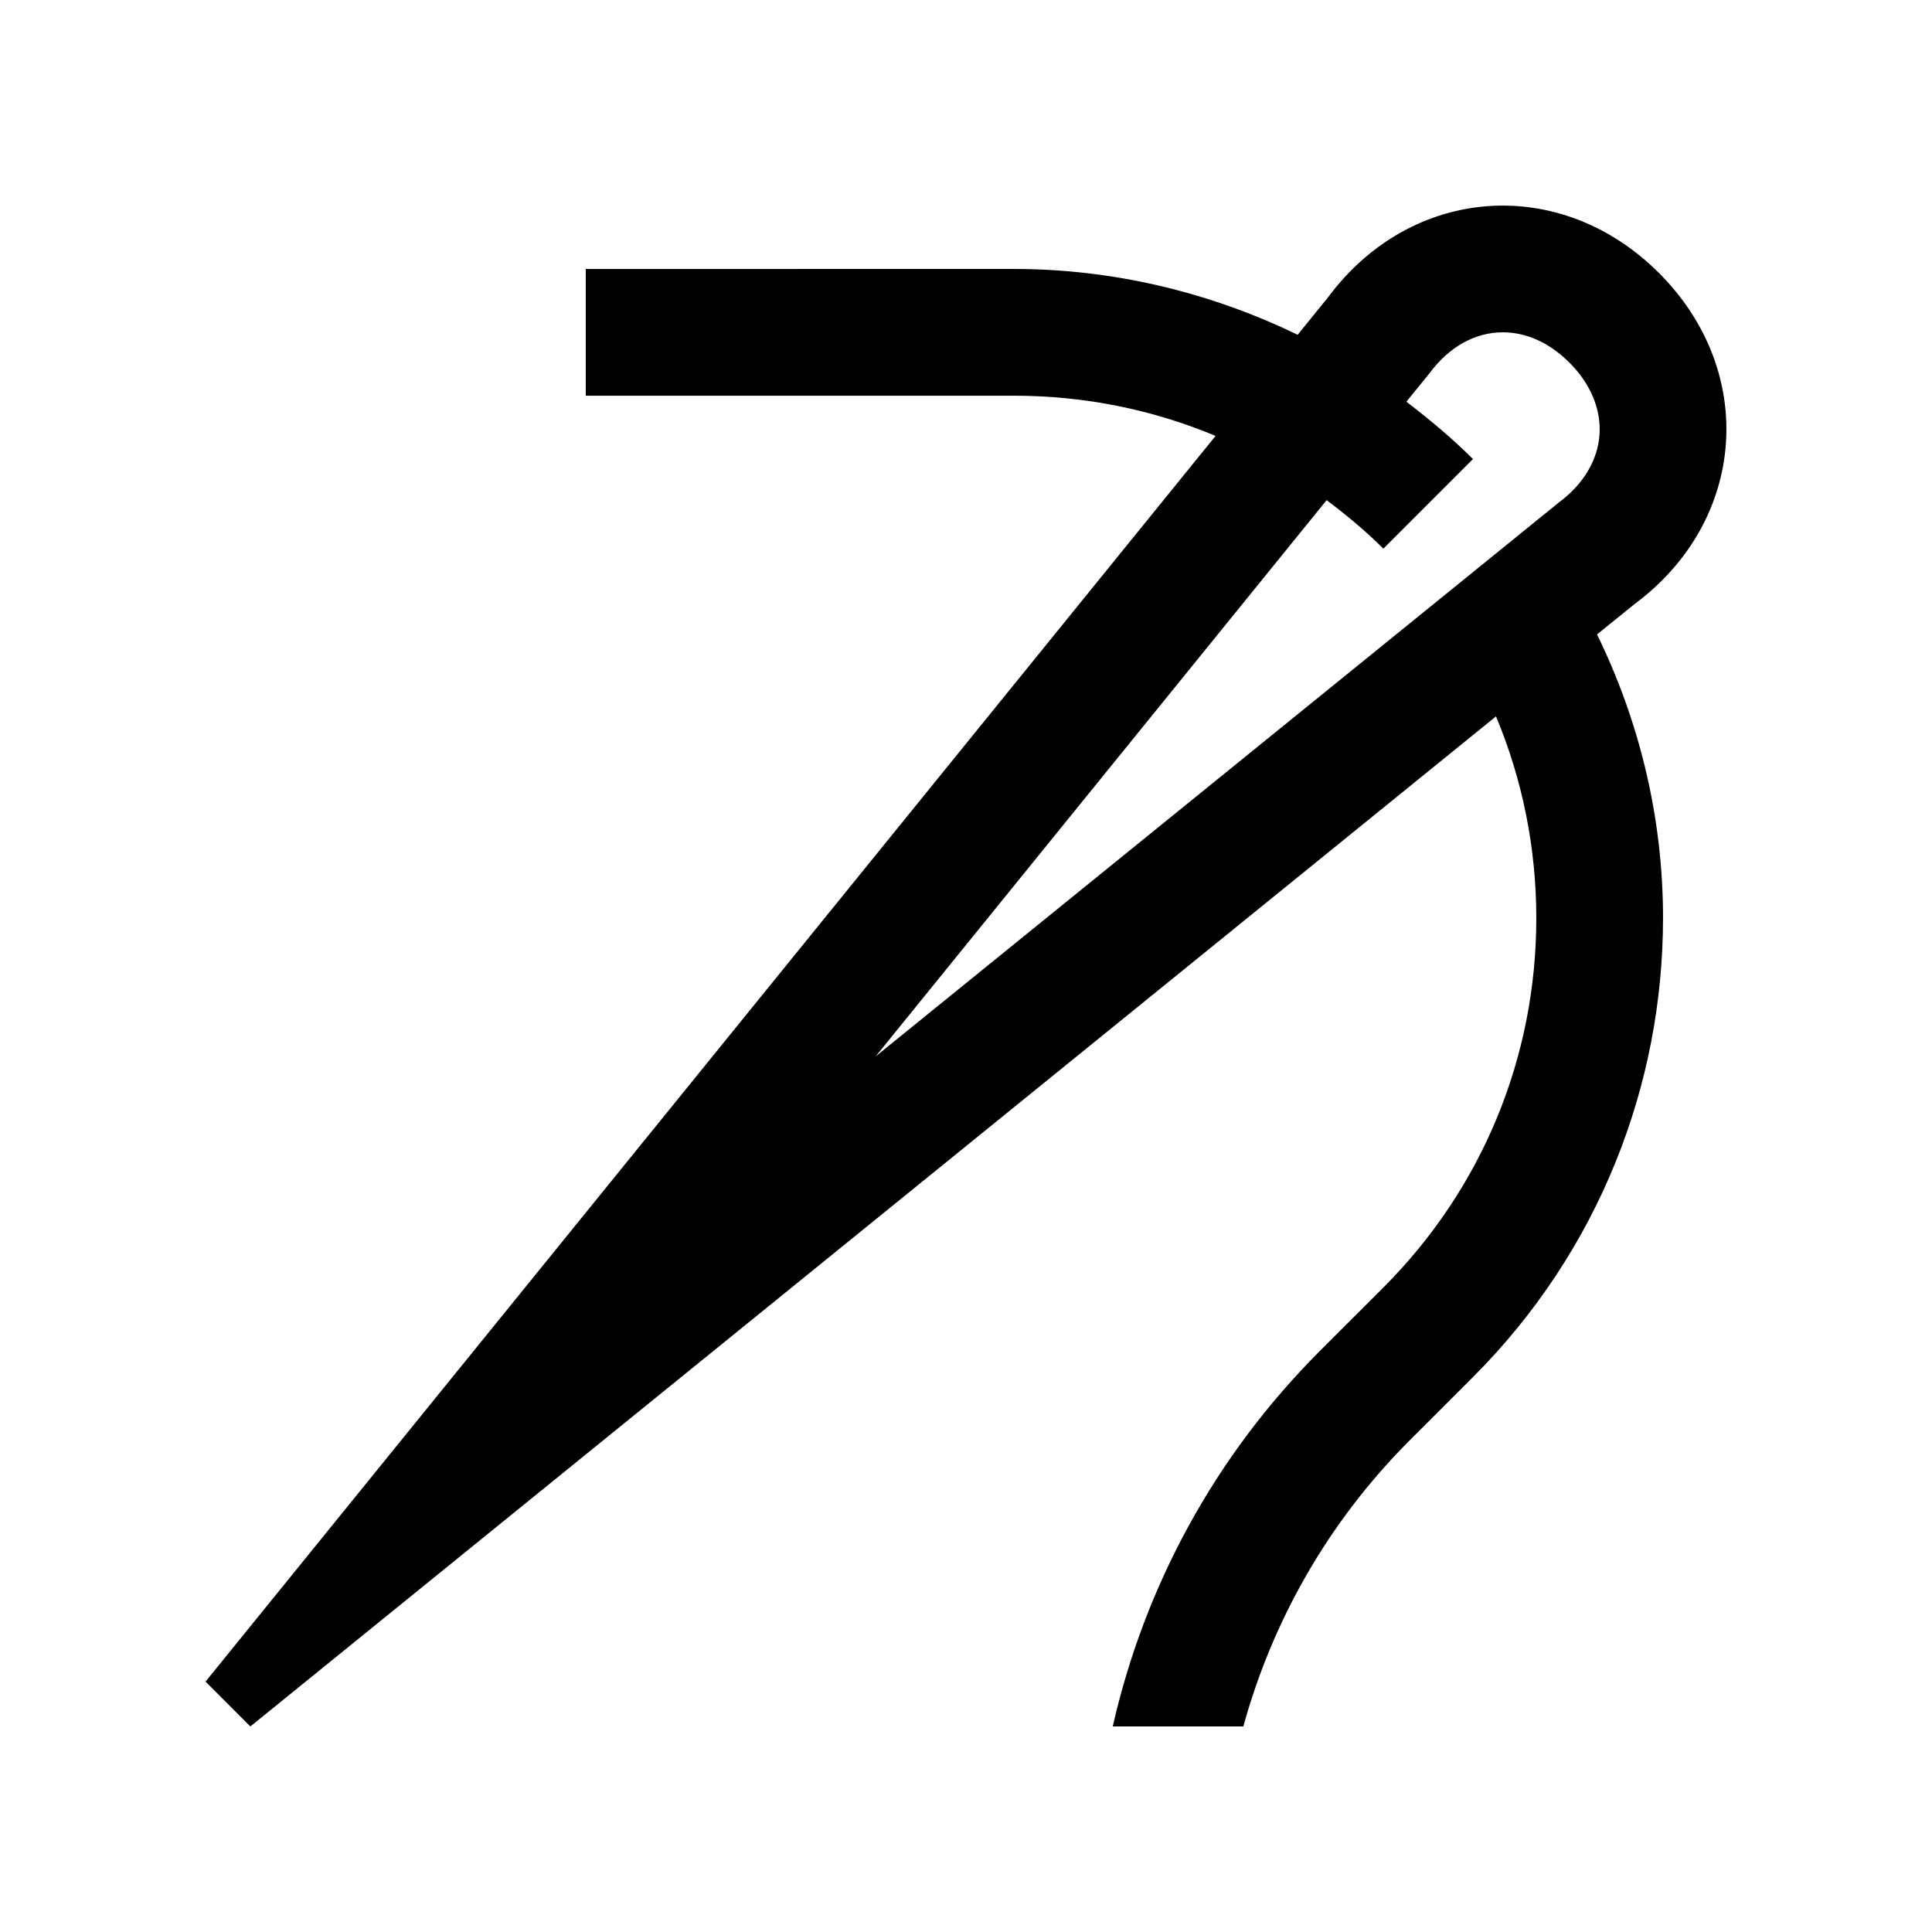 <?xml version="1.0" encoding="UTF-8"?>
<!-- Uploaded to: ICON Repo, www.svgrepo.com, Generator: ICON Repo Mixer Tools -->
<svg fill="#000000" width="800px" height="800px" version="1.1" viewBox="144 144 512 512" xmlns="http://www.w3.org/2000/svg">
 <path d="m583.66 216.36c-26.129-26.129-65.574-23.27-87.652 6.348 0 0-2.953 3.641-8.117 10.02-23.703-11.512-49.418-17.453-75.199-17.453l-113.46 0.004v33.59l113.46-0.004c18.668 0 36.754 3.672 53.449 10.656-75.367 92.938-267.67 330.12-267.67 330.12l11.875 11.887 330.11-267.68c6.992 16.727 10.68 34.812 10.68 53.473 0 36.984-14.402 71.746-40.543 97.895l-16.809 16.793c-27.75 27.781-46.395 62.141-54.895 99.512h34.605c7.656-27.73 22.258-53.953 44.043-75.77l16.797-16.793c33.582-33.582 50.383-77.633 50.383-121.64l0.004-0.012c0-26.988-6.398-52.445-17.488-75.18l10.055-8.133c29.602-22.066 32.496-61.512 6.371-87.633zm-26.441 60.715-181.16 146.88c37.289-46.004 88.441-109.09 119.51-147.41 5.223 3.934 10.312 8.133 15.035 12.855l23.746-23.746c-5.578-5.57-11.543-10.531-17.645-15.191 3.871-4.75 6.227-7.672 6.227-7.672 5.144-6.918 12.027-10.727 19.316-10.727 6.297 0 12.418 2.793 17.664 8.039 5.629 5.606 8.453 12.43 7.969 19.156-0.488 6.727-4.277 13.055-10.656 17.816z"/>
</svg>